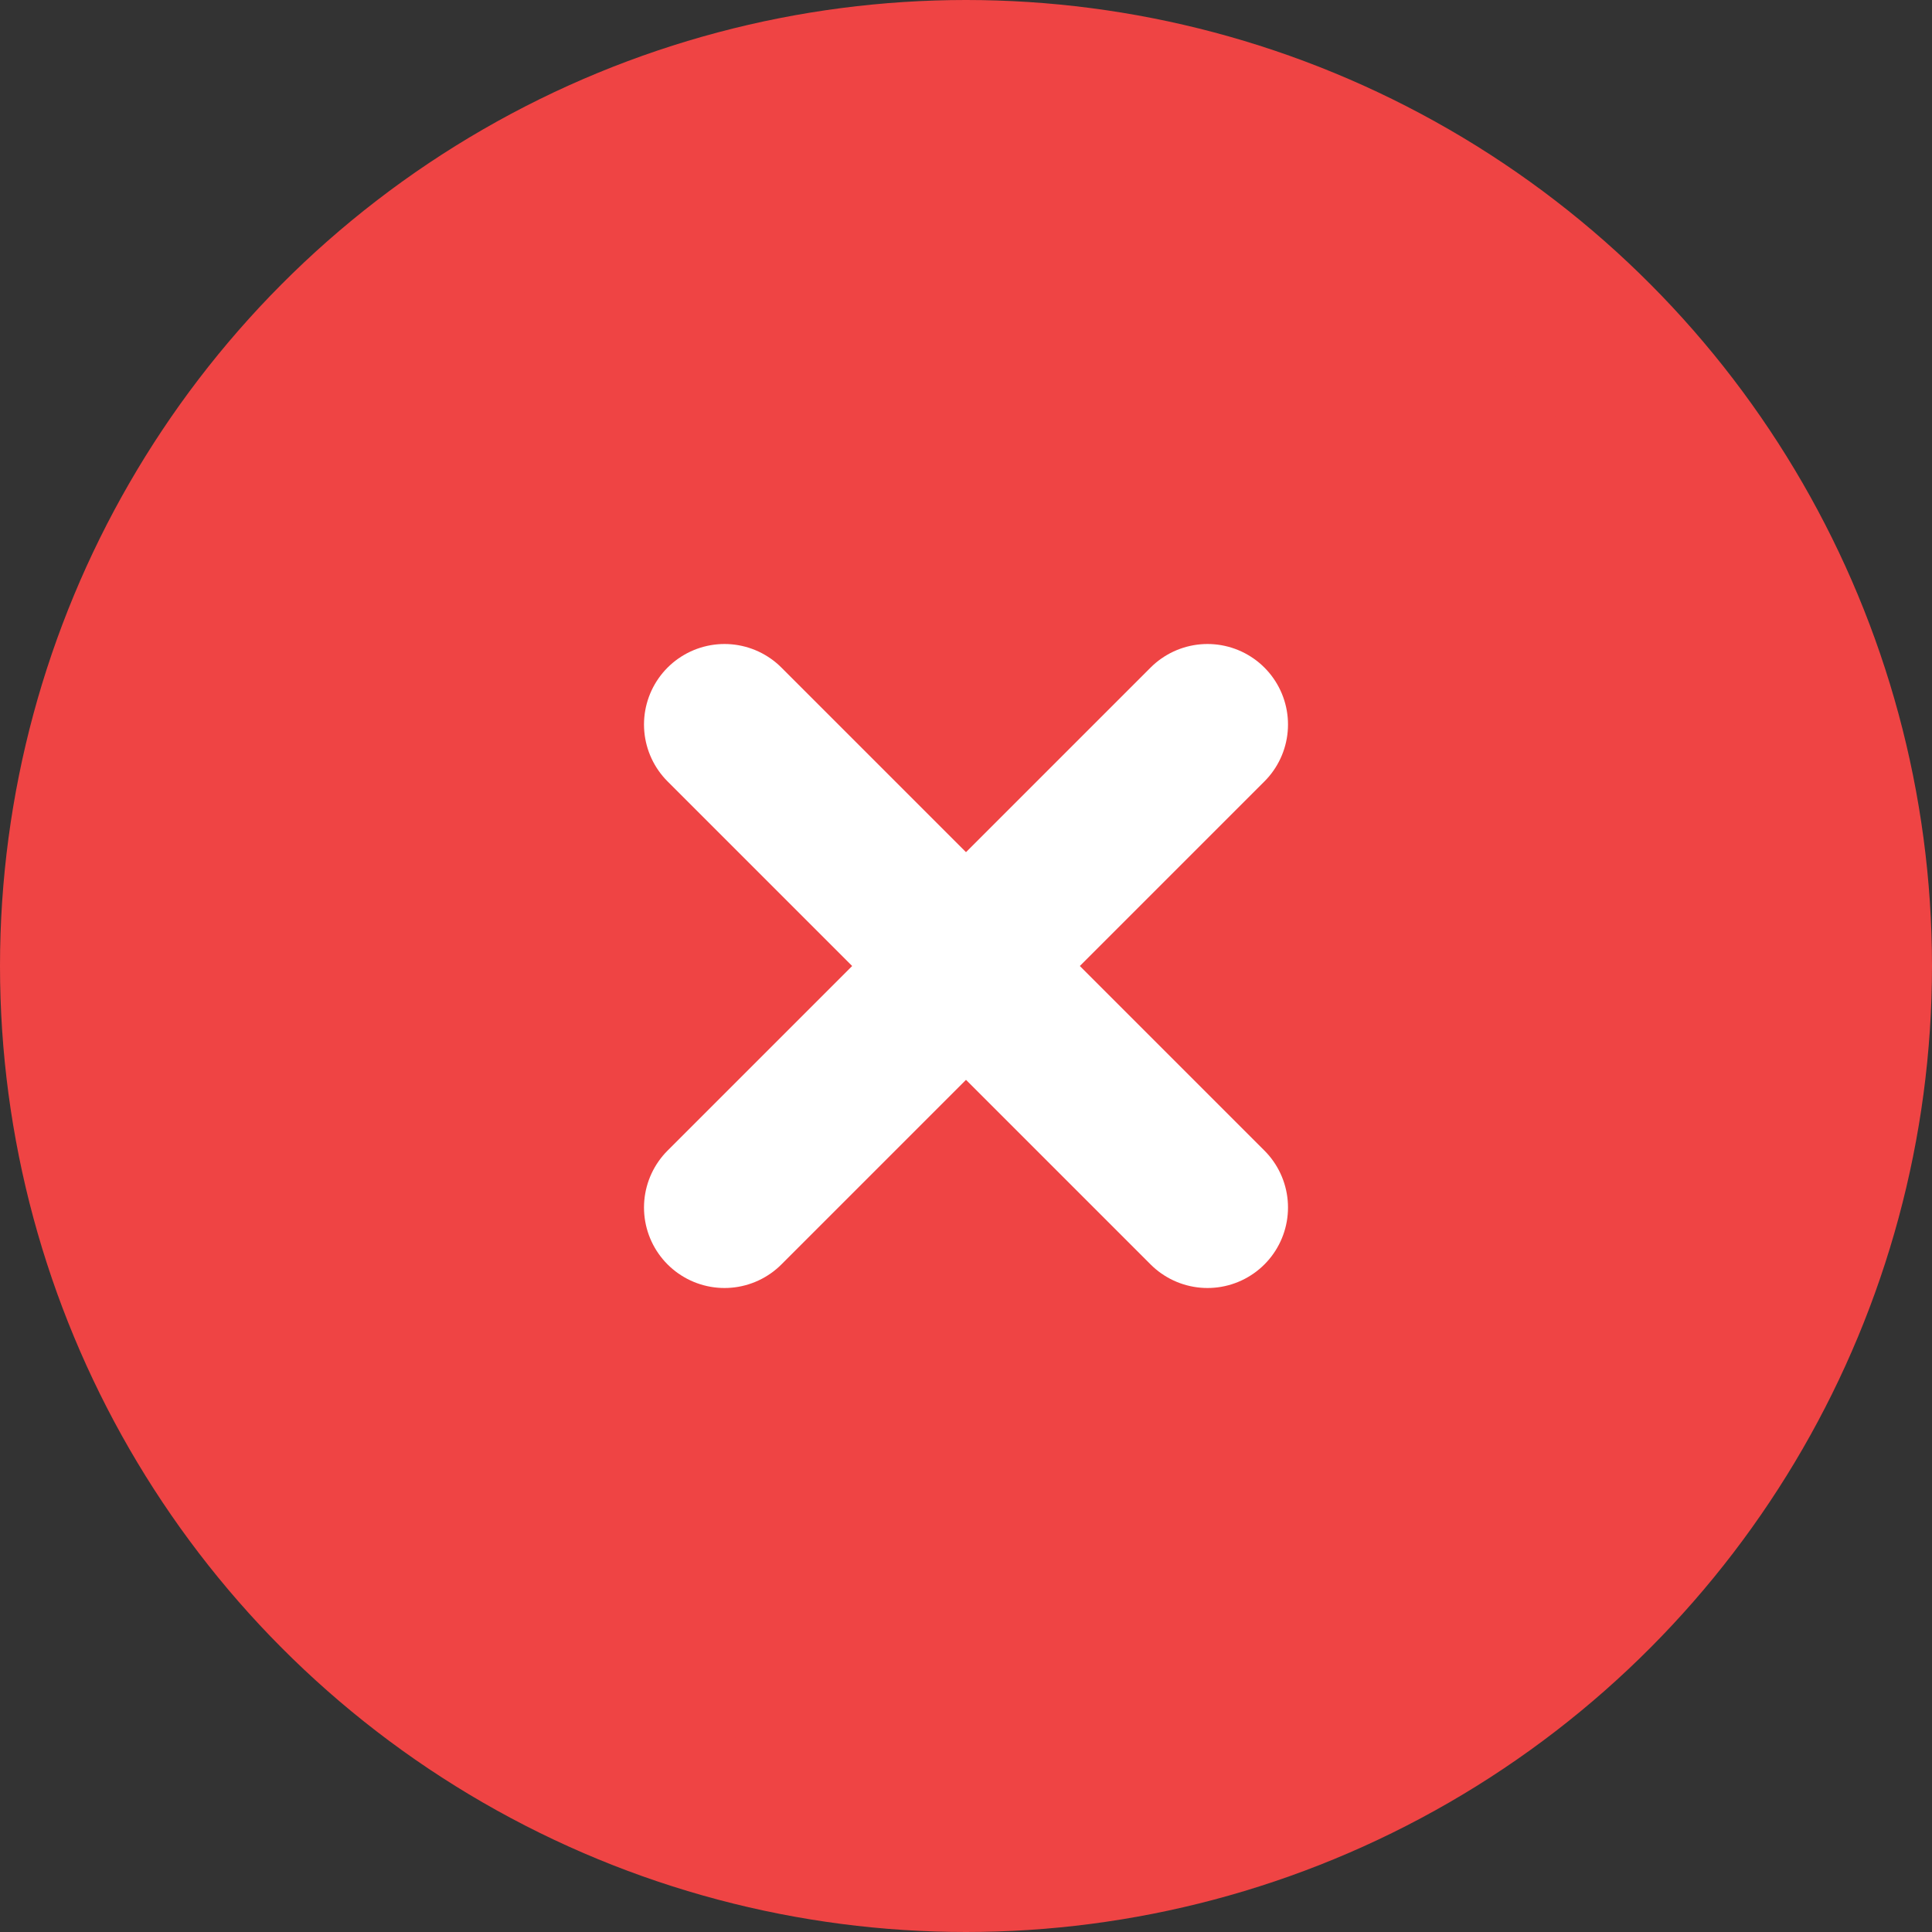 <svg xmlns="http://www.w3.org/2000/svg" width="24" height="24" fill="none" viewBox="0 0 24 24" aria-hidden="true">
  <rect x="0" y="0" width="24" height="24" fill="#333333" stroke="none"/>
  <circle cx="12" cy="12" r="11" fill="#ef4444" stroke="#ef4444" stroke-width="2"/>
  <path d="M9 9l6 6M15 9l-6 6" stroke="#fff" stroke-width="2" stroke-linecap="round"/>
</svg>